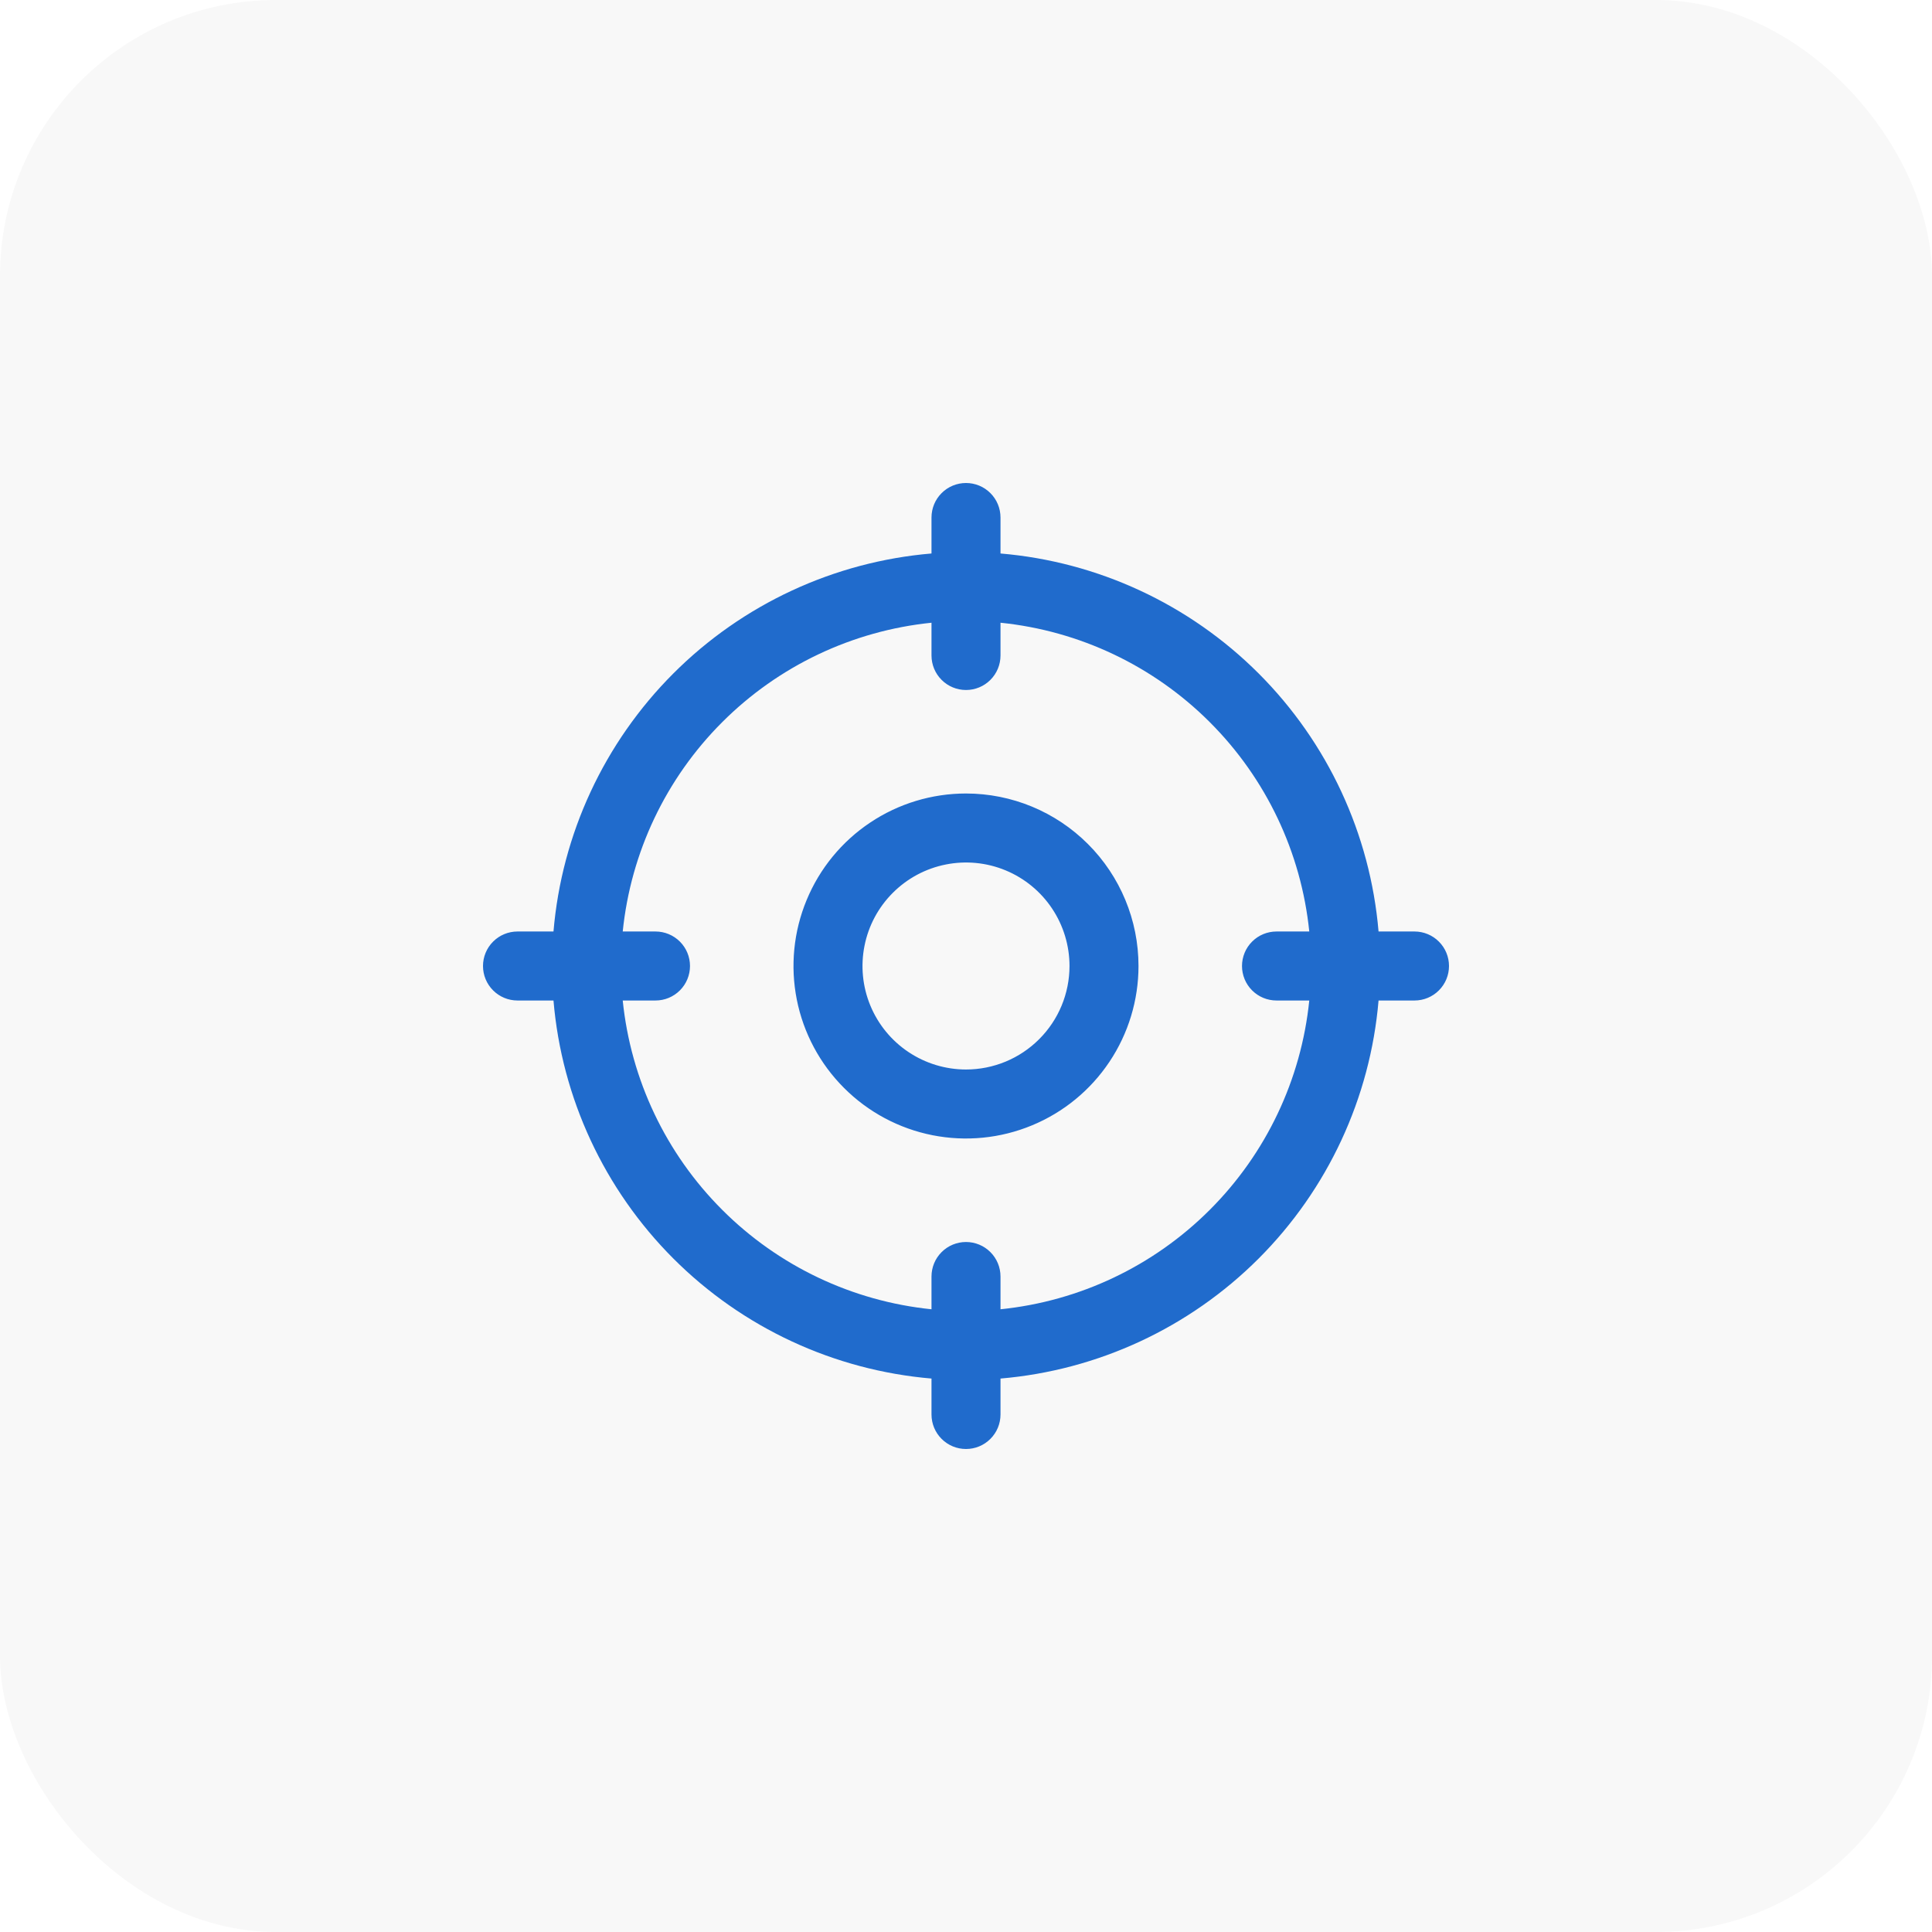 <svg width="56" height="56" viewBox="0 0 56 56" fill="none" xmlns="http://www.w3.org/2000/svg">
<rect width="56" height="56" rx="8" fill="black" fill-opacity="0.03"/>
<path d="M41 27H39.958C39.718 24.174 38.486 21.524 36.481 19.519C34.475 17.514 31.826 16.282 29 16.043V15C29 14.735 28.895 14.48 28.707 14.293C28.52 14.105 28.265 14 28 14C27.735 14 27.48 14.105 27.293 14.293C27.105 14.48 27 14.735 27 15V16.043C24.174 16.282 21.524 17.514 19.519 19.519C17.514 21.524 16.282 24.174 16.043 27H15C14.735 27 14.48 27.105 14.293 27.293C14.105 27.48 14 27.735 14 28C14 28.265 14.105 28.52 14.293 28.707C14.48 28.895 14.735 29 15 29H16.043C16.282 31.826 17.514 34.475 19.519 36.481C21.524 38.486 24.174 39.718 27 39.958V41C27 41.265 27.105 41.52 27.293 41.707C27.48 41.895 27.735 42 28 42C28.265 42 28.52 41.895 28.707 41.707C28.895 41.52 29 41.265 29 41V39.958C31.826 39.718 34.475 38.486 36.481 36.481C38.486 34.475 39.718 31.826 39.958 29H41C41.265 29 41.52 28.895 41.707 28.707C41.895 28.52 42 28.265 42 28C42 27.735 41.895 27.48 41.707 27.293C41.52 27.105 41.265 27 41 27ZM29 37.95V37C29 36.735 28.895 36.48 28.707 36.293C28.52 36.105 28.265 36 28 36C27.735 36 27.48 36.105 27.293 36.293C27.105 36.48 27 36.735 27 37V37.95C24.706 37.716 22.563 36.698 20.933 35.067C19.302 33.437 18.284 31.294 18.05 29H19C19.265 29 19.52 28.895 19.707 28.707C19.895 28.52 20 28.265 20 28C20 27.735 19.895 27.48 19.707 27.293C19.52 27.105 19.265 27 19 27H18.05C18.284 24.706 19.302 22.563 20.933 20.933C22.563 19.302 24.706 18.284 27 18.05V19C27 19.265 27.105 19.52 27.293 19.707C27.48 19.895 27.735 20 28 20C28.265 20 28.52 19.895 28.707 19.707C28.895 19.52 29 19.265 29 19V18.05C31.294 18.284 33.437 19.302 35.067 20.933C36.698 22.563 37.716 24.706 37.95 27H37C36.735 27 36.48 27.105 36.293 27.293C36.105 27.48 36 27.735 36 28C36 28.265 36.105 28.52 36.293 28.707C36.48 28.895 36.735 29 37 29H37.95C37.716 31.294 36.698 33.437 35.067 35.067C33.437 36.698 31.294 37.716 29 37.95ZM28 23C27.011 23 26.044 23.293 25.222 23.843C24.4 24.392 23.759 25.173 23.381 26.087C23.002 27 22.903 28.006 23.096 28.976C23.289 29.945 23.765 30.836 24.465 31.535C25.164 32.235 26.055 32.711 27.024 32.904C27.994 33.097 29 32.998 29.913 32.619C30.827 32.241 31.608 31.6 32.157 30.778C32.707 29.956 33 28.989 33 28C33 26.674 32.473 25.402 31.535 24.465C30.598 23.527 29.326 23 28 23ZM28 31C27.407 31 26.827 30.824 26.333 30.494C25.84 30.165 25.455 29.696 25.228 29.148C25.001 28.6 24.942 27.997 25.058 27.415C25.173 26.833 25.459 26.298 25.879 25.879C26.298 25.459 26.833 25.173 27.415 25.058C27.997 24.942 28.6 25.001 29.148 25.228C29.696 25.455 30.165 25.84 30.494 26.333C30.824 26.827 31 27.407 31 28C31 28.796 30.684 29.559 30.121 30.121C29.559 30.684 28.796 31 28 31Z" fill="#206BCC"/>
</svg>
